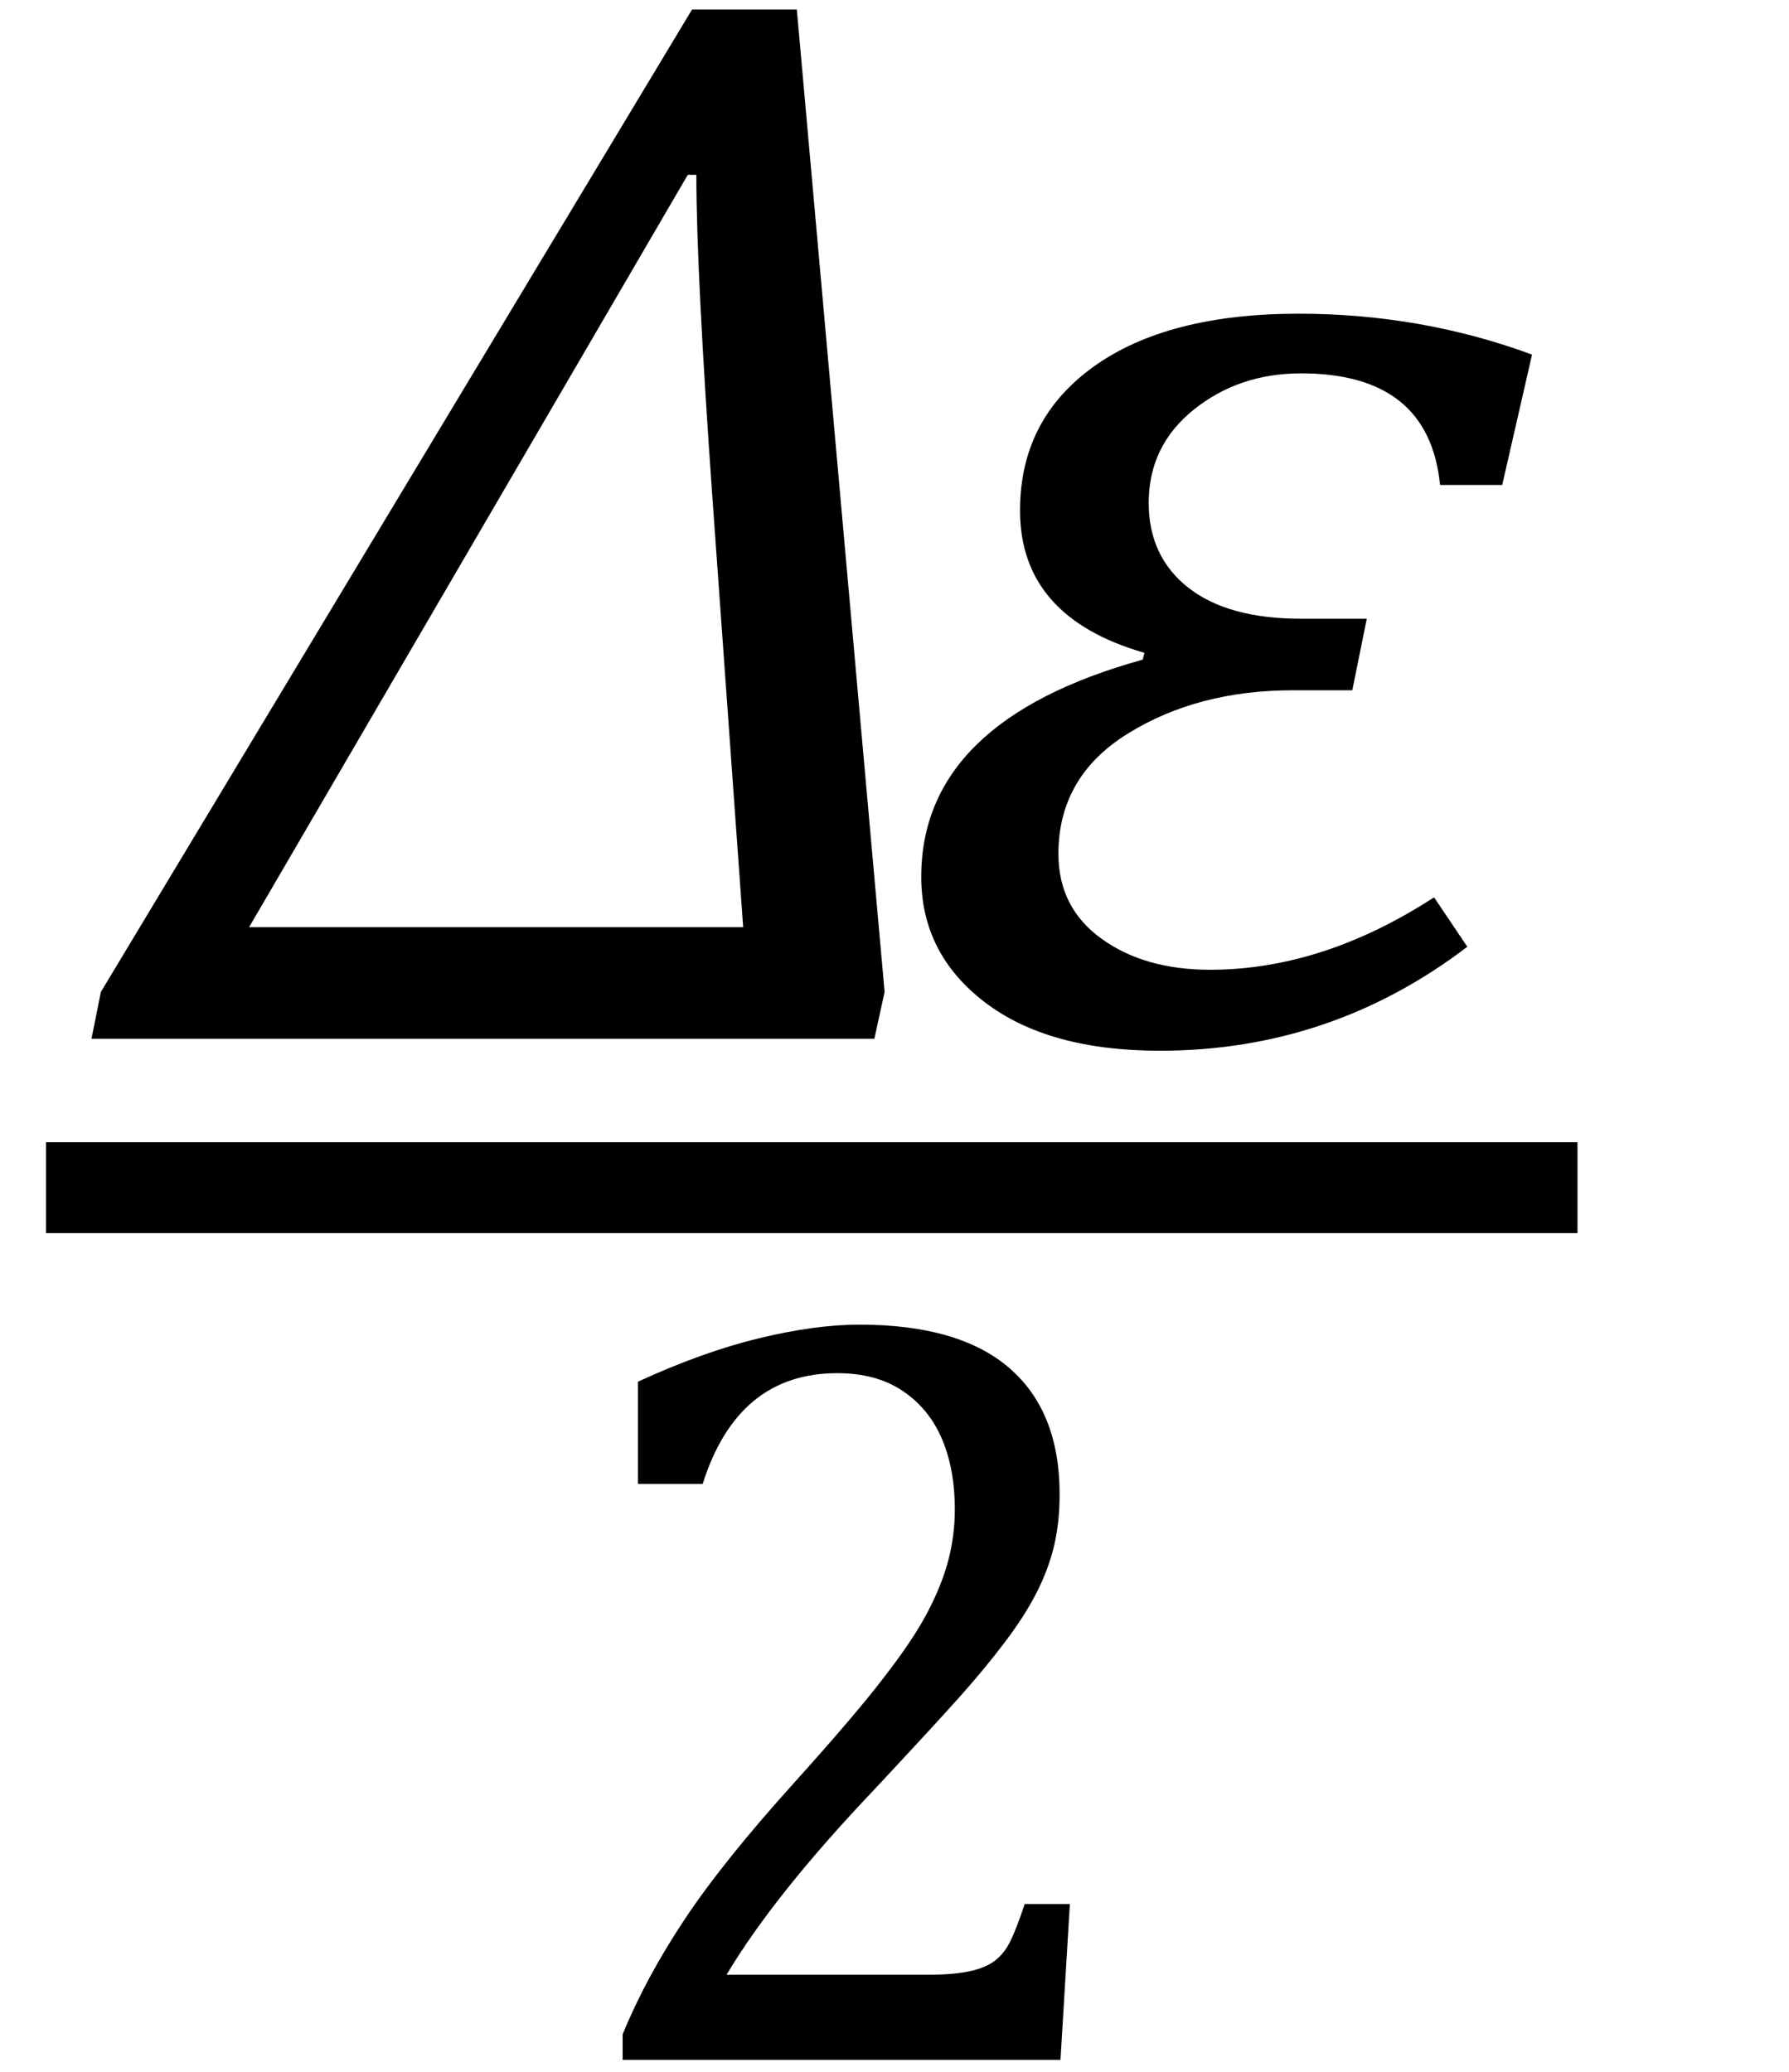 <?xml version="1.0" encoding="UTF-8" standalone="no"?><svg xmlns="http://www.w3.org/2000/svg" xmlns:xlink="http://www.w3.org/1999/xlink" stroke-dasharray="none" shape-rendering="auto" font-family="'Dialog'" width="32.813" text-rendering="auto" fill-opacity="1" contentScriptType="text/ecmascript" color-interpolation="auto" color-rendering="auto" preserveAspectRatio="xMidYMid meet" font-size="12" fill="black" stroke="black" image-rendering="auto" stroke-miterlimit="10" zoomAndPan="magnify" version="1.0" stroke-linecap="square" stroke-linejoin="miter" contentStyleType="text/css" font-style="normal" height="38" stroke-width="1" stroke-dashoffset="0" font-weight="normal" stroke-opacity="1" y="-9"><!--Converted from MathML using JEuclid--><defs id="genericDefs"/><g><g text-rendering="optimizeLegibility" stroke-width="1.667" color-interpolation="linearRGB" color-rendering="optimizeQuality" image-rendering="optimizeQuality"><line y2="21.78" fill="none" x1="1.678" x2="28.1" y1="21.78"/><path d="M13.656 0 L-0.703 0 L-0.531 -0.859 L10.312 -18.875 L12.234 -18.875 L13.844 -0.859 L13.656 0 ZM10.688 -9.891 Q10.391 -14.078 10.391 -15.844 L10.234 -15.844 L2.188 -2.047 L11.25 -2.047 L10.688 -9.891 Z" stroke-width="1" transform="translate(2.381,19.05)" stroke="none"/></g><g text-rendering="optimizeLegibility" transform="translate(16.225,19.05)" color-rendering="optimizeQuality" color-interpolation="linearRGB" image-rendering="optimizeQuality"><path d="M11.328 -10.156 L10.188 -10.156 Q9.984 -12.203 7.641 -12.203 Q6.5 -12.203 5.672 -11.539 Q4.844 -10.875 4.844 -9.828 Q4.844 -8.844 5.57 -8.273 Q6.297 -7.703 7.641 -7.703 L8.844 -7.703 L8.578 -6.391 L7.484 -6.391 Q5.75 -6.391 4.469 -5.602 Q3.188 -4.812 3.188 -3.391 Q3.188 -2.406 3.977 -1.836 Q4.766 -1.266 5.969 -1.266 Q8.031 -1.266 10.078 -2.594 L10.688 -1.688 Q8.188 0.219 5.047 0.219 Q3 0.219 1.836 -0.672 Q0.672 -1.562 0.672 -2.969 Q0.672 -5.828 4.734 -6.953 L4.766 -7.078 Q2.484 -7.734 2.484 -9.688 Q2.484 -11.359 3.836 -12.328 Q5.188 -13.297 7.594 -13.297 Q9.844 -13.297 11.875 -12.547 L11.328 -10.156 Z" stroke="none"/></g><g text-rendering="optimizeLegibility" transform="translate(10.154,37.776)" color-rendering="optimizeQuality" color-interpolation="linearRGB" image-rendering="optimizeQuality"><path d="M6.859 -1.562 Q7.328 -1.562 7.625 -1.625 Q7.922 -1.688 8.094 -1.82 Q8.266 -1.953 8.375 -2.172 Q8.484 -2.391 8.641 -2.859 L9.469 -2.859 L9.297 0 L1.266 0 L1.266 -0.469 Q1.688 -1.5 2.398 -2.57 Q3.109 -3.641 4.422 -5.094 Q5.547 -6.344 6.047 -7 Q6.594 -7.703 6.859 -8.211 Q7.125 -8.719 7.242 -9.172 Q7.359 -9.625 7.359 -10.094 Q7.359 -10.828 7.125 -11.383 Q6.891 -11.938 6.406 -12.266 Q5.922 -12.594 5.203 -12.594 Q3.375 -12.594 2.734 -10.562 L1.547 -10.562 L1.547 -12.438 Q2.734 -12.984 3.766 -13.234 Q4.797 -13.484 5.609 -13.484 Q7.438 -13.484 8.359 -12.688 Q9.281 -11.891 9.281 -10.375 Q9.281 -9.859 9.18 -9.43 Q9.078 -9 8.859 -8.57 Q8.641 -8.141 8.273 -7.656 Q7.906 -7.172 7.453 -6.664 Q7 -6.156 5.906 -4.984 Q4.047 -3.031 3.172 -1.562 L6.859 -1.562 Z" stroke="none"/></g></g></svg>